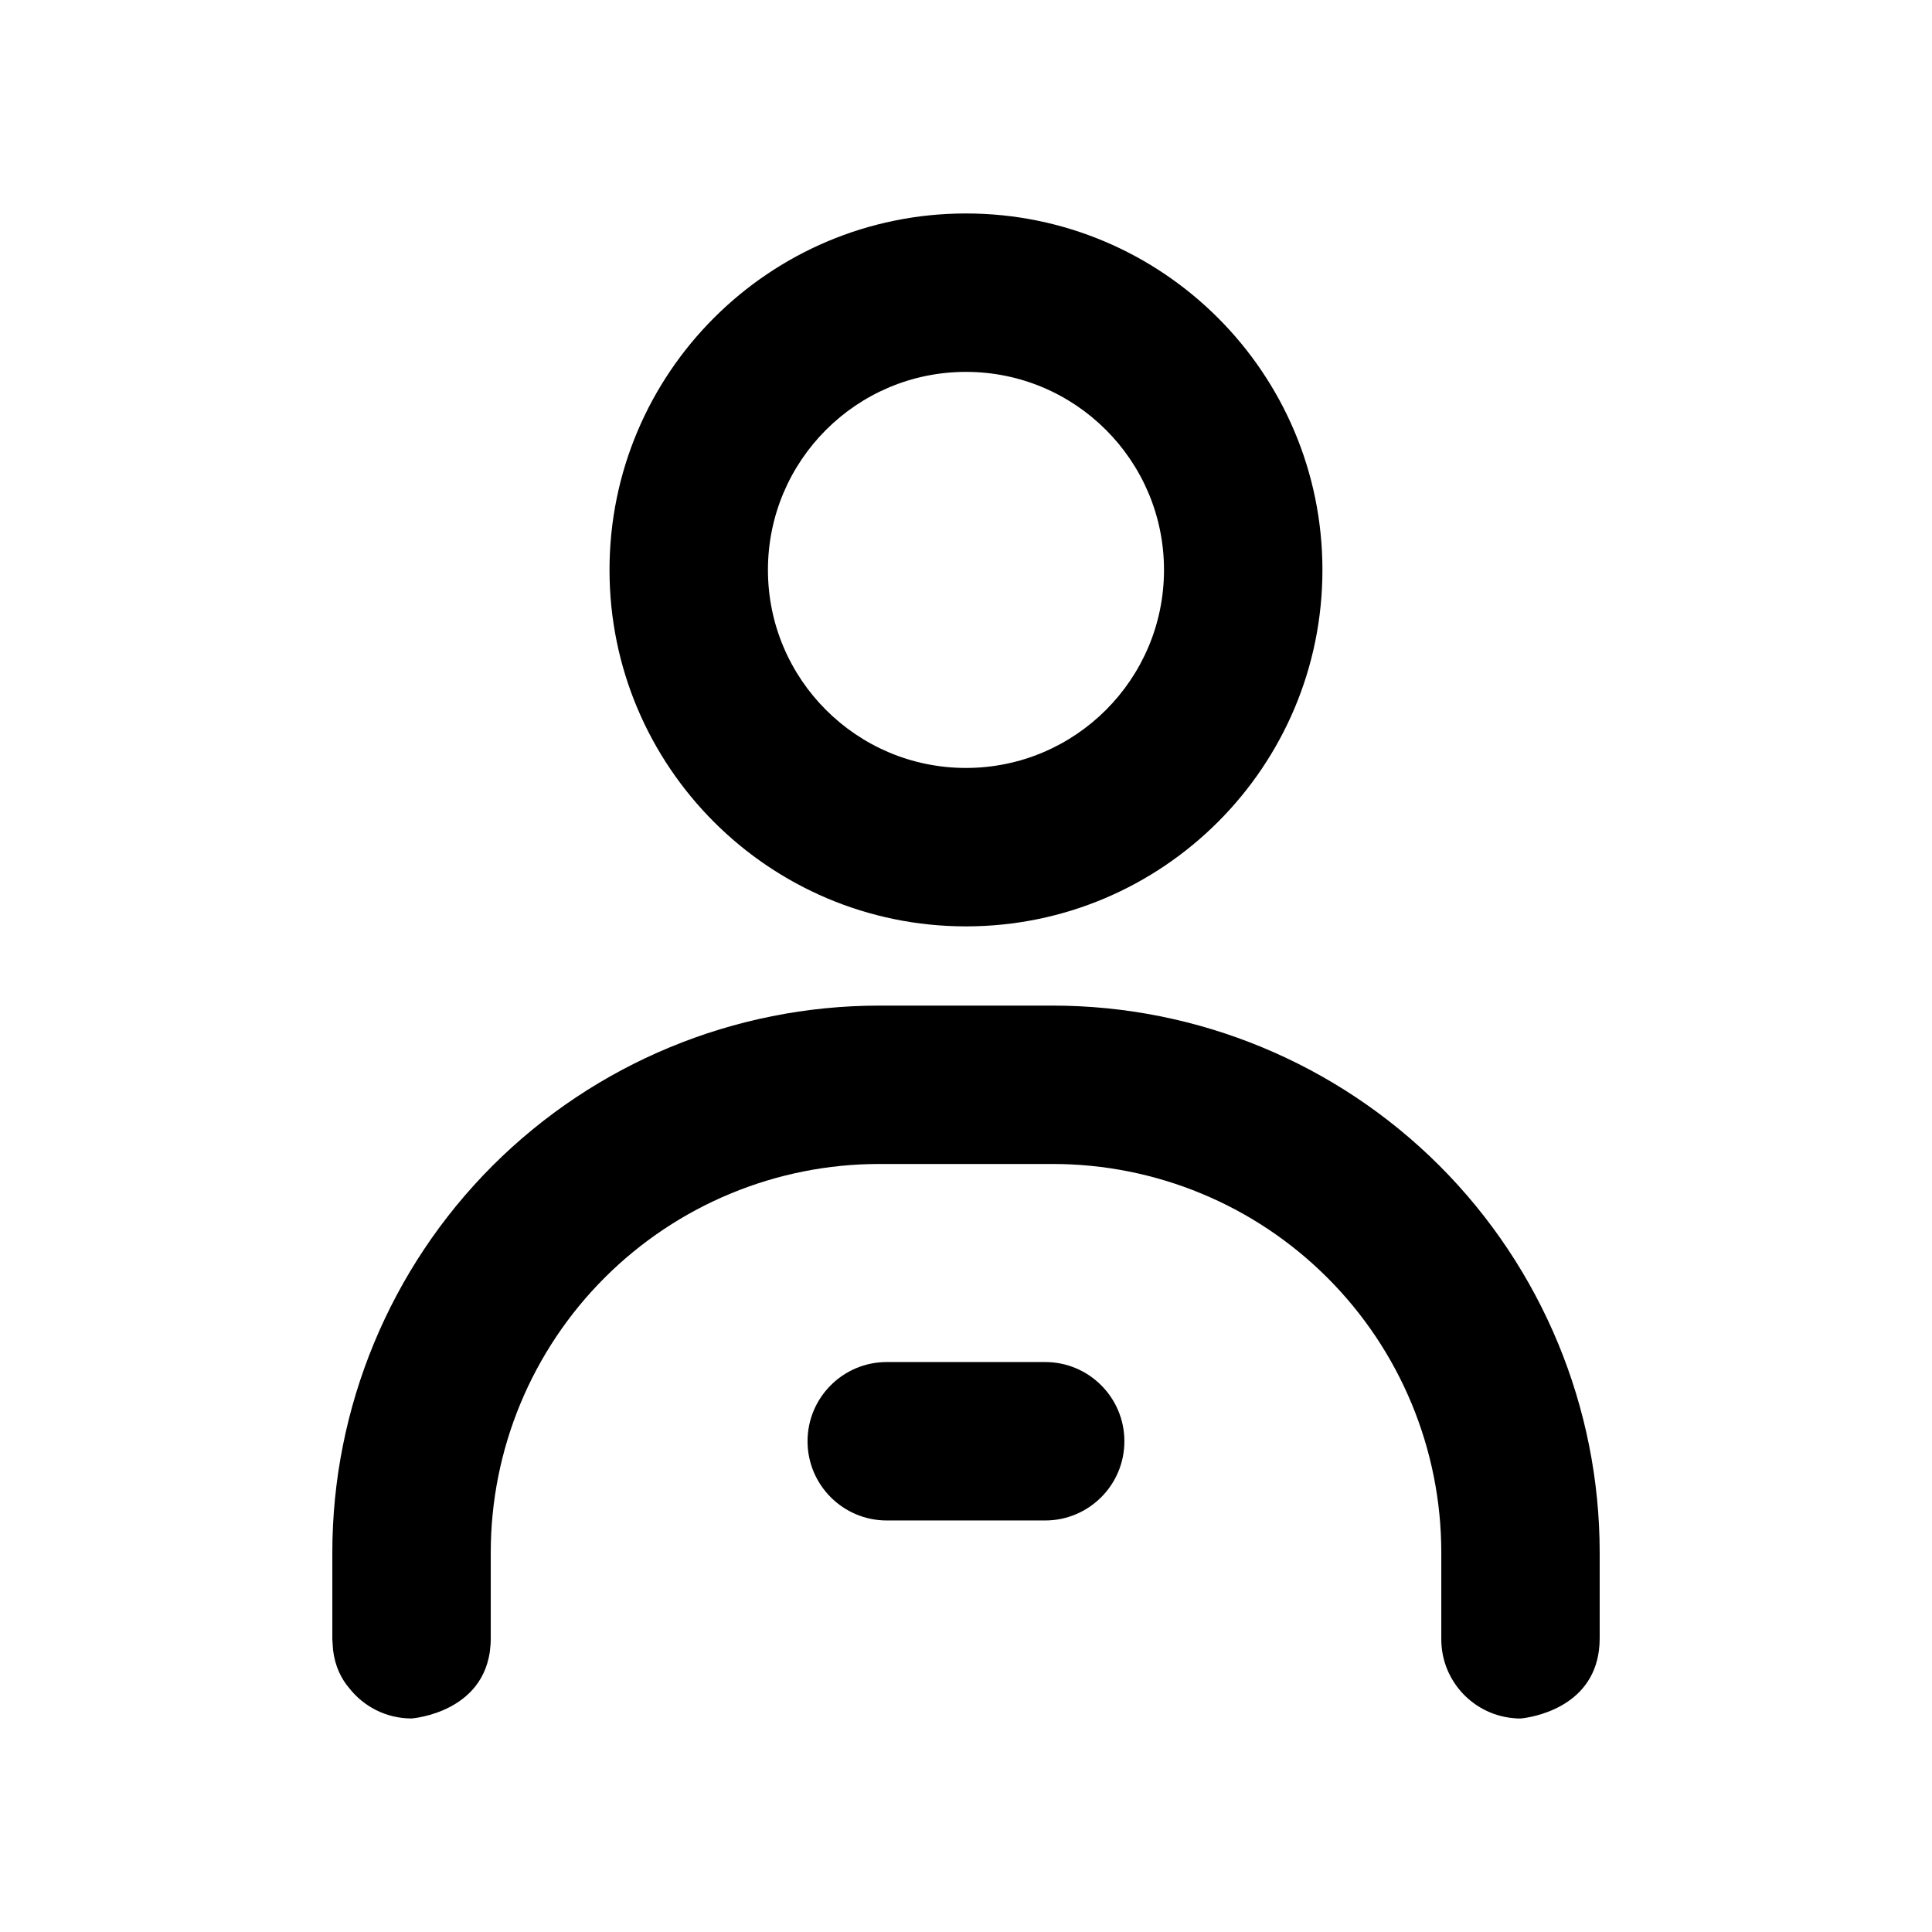 <?xml version="1.0" encoding="UTF-8"?>
<!-- Uploaded to: SVG Repo, www.svgrepo.com, Generator: SVG Repo Mixer Tools -->
<svg fill="#000000" width="800px" height="800px" version="1.1" viewBox="144 144 512 512" xmlns="http://www.w3.org/2000/svg">
 <path d="m545.87 599.4 1.07 0.02 0.902-0.105c4.008-0.566 20.09-3.883 20.09-21.16v-22.715c0-38.438-15.281-75.32-42.445-102.5-27.184-27.164-64.066-42.445-102.5-42.445h-45.973c-38.438 0-75.32 15.281-102.5 42.445-27.164 27.184-42.445 64.066-42.445 102.5v22.984l0.188 2.812c0.523 4.344 2.164 7.66 4.324 10.18 3.84 4.871 9.805 7.996 16.48 7.996 0 0 20.992-1.512 20.992-21.266v-22.715c0-27.312 10.852-53.488 30.164-72.801s45.488-30.164 72.801-30.164h45.973c27.312 0 53.488 10.852 72.801 30.164s30.164 45.488 30.164 72.801v22.984c0 11.23 8.816 20.402 19.922 20.973zm-166.87-52.461h41.984c11.586 0 20.992-9.406 20.992-20.992 0-11.586-9.406-20.992-20.992-20.992h-41.984c-11.586 0-20.992 9.406-20.992 20.992 0 11.586 9.406 20.992 20.992 20.992zm20.992-346.37c-52.145 0-94.465 42.32-94.465 94.465 0 52.145 42.32 94.465 94.465 94.465 52.145 0 94.465-42.32 94.465-94.465 0-52.145-42.32-94.465-94.465-94.465zm0 41.984c28.969 0 52.48 23.512 52.48 52.48s-23.512 52.48-52.48 52.48-52.48-23.512-52.48-52.48 23.512-52.48 52.48-52.48z" fill-rule="evenodd"/>
</svg>